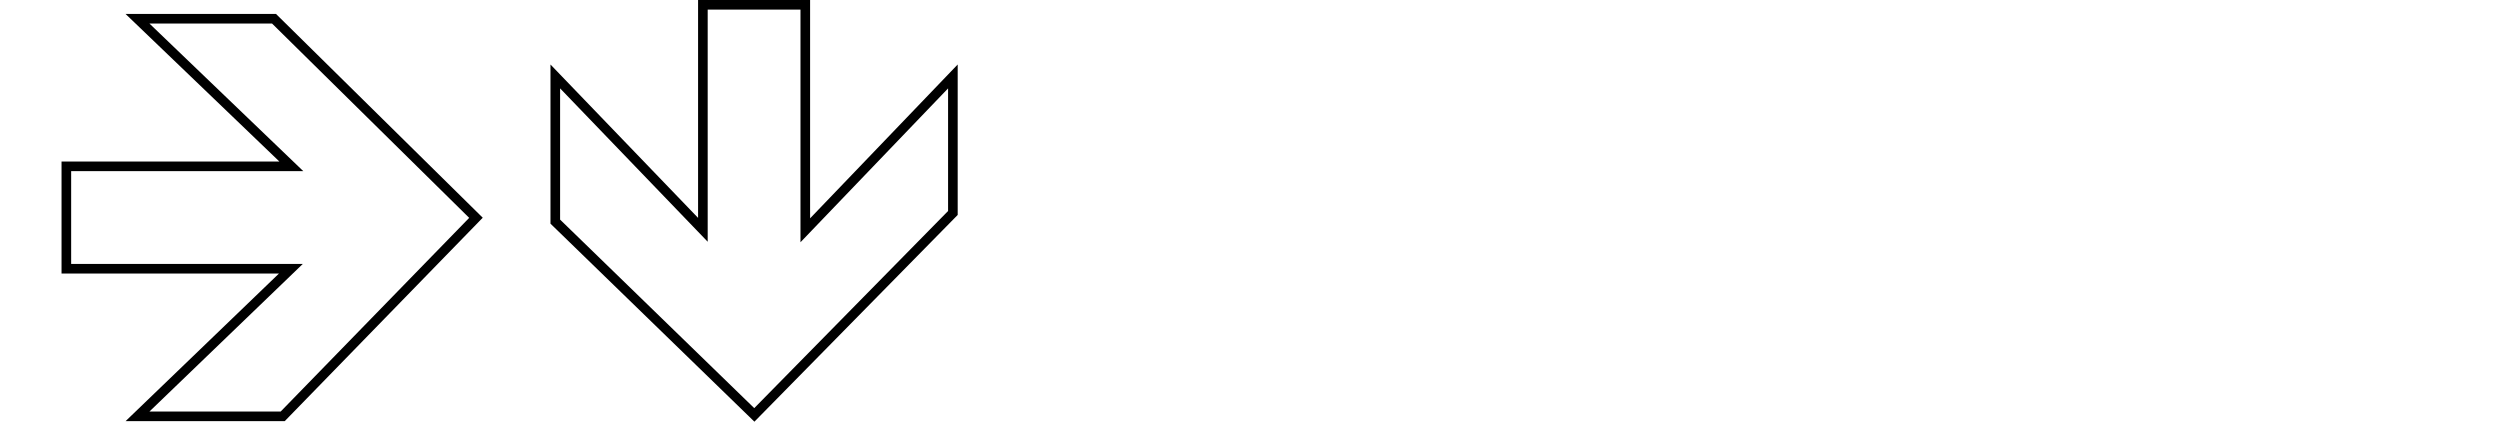 <?xml version="1.0" encoding="utf-8"?>
<!-- Generator: Adobe Illustrator 28.2.0, SVG Export Plug-In . SVG Version: 6.00 Build 0)  -->
<svg version="1.1" id="Layer_1" xmlns="http://www.w3.org/2000/svg" xmlns:xlink="http://www.w3.org/1999/xlink" x="0px" y="0px"
	 viewBox="0 0 520 87.8" style="enable-background:new 0 0 520 87.8;" xml:space="preserve">
<style type="text/css">
	.st0{fill:none;stroke:#000000;stroke-width:0.5;}
	.st1{fill:none;stroke:#000000;}
	.st2{clip-path:url(#SVGID_00000091729327508450752530000007291233198738567327_);}
	.st3{clip-path:url(#SVGID_00000115485828020731789450000003464354440319265670_);}
	.st4{clip-path:url(#SVGID_00000142875853198796634600000009775097947737708936_);}
	.st5{clip-path:url(#SVGID_00000011713370816969597860000001665029399836291986_);}
	.st6{clip-path:url(#SVGID_00000143575830751898942550000006767800325182824096_);}
	.st7{fill:none;stroke:#000000;stroke-width:2;stroke-miterlimit:10;}
	
		.st8{clip-path:url(#SVGID_00000050648033378700646870000018319211992433082044_);fill:none;stroke:#000000;stroke-width:2;stroke-miterlimit:10;}
</style>
<polygon class="st7" points="58.8,86.6 99,45.3 57,3.9 28.6,3.9 60.6,34.6 13.8,34.6 13.8,55.9 60.5,55.9 28.6,86.6 "/>
<polygon class="st7" points="115.5,46.1 156.9,86.3 198.2,44.3 198.2,15.9 167.5,47.9 167.5,1 146.2,1 146.2,47.8 115.5,15.9 "/>
</svg>
